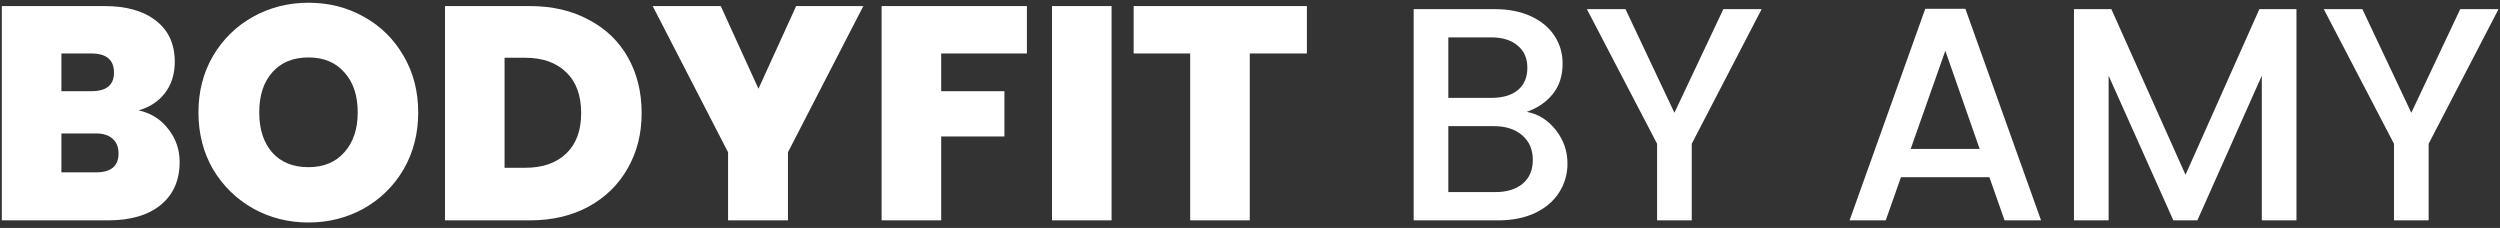 <?xml version="1.0" encoding="UTF-8"?>
<svg xmlns="http://www.w3.org/2000/svg" width="329" height="30" viewBox="0 0 329 30" fill="none">
  <rect x="0" y="0" width="329" height="30" fill="#333333" stroke="none"/>
  <path d="M18.24 14.52C19.893 14.893 21.2 15.72 22.16 17C23.147 18.253 23.64 19.693 23.64 21.32C23.64 23.72 22.813 25.6 21.16 26.96C19.507 28.32 17.187 29 14.2 29H0.24V0.8H13.76C16.64 0.8 18.893 1.44 20.52 2.72C22.173 4 23 5.8 23 8.12C23 9.773 22.56 11.16 21.68 12.28C20.827 13.373 19.68 14.12 18.24 14.52ZM8.08 12H12.04C14.013 12 15 11.187 15 9.56C15 7.88 14.013 7.04 12.04 7.04H8.08V12ZM12.64 22.68C14.613 22.68 15.6 21.853 15.6 20.2C15.6 19.347 15.333 18.693 14.8 18.24C14.293 17.787 13.56 17.56 12.6 17.56H8.08V22.68H12.64ZM40.596 29.28C37.956 29.28 35.529 28.667 33.316 27.44C31.103 26.187 29.343 24.467 28.036 22.28C26.756 20.067 26.116 17.573 26.116 14.8C26.116 12.027 26.756 9.547 28.036 7.36C29.343 5.147 31.103 3.427 33.316 2.2C35.529 0.973 37.956 0.36 40.596 0.36C43.263 0.36 45.689 0.973 47.876 2.2C50.089 3.427 51.836 5.147 53.116 7.36C54.396 9.547 55.036 12.027 55.036 14.8C55.036 17.573 54.396 20.067 53.116 22.28C51.836 24.467 50.089 26.187 47.876 27.44C45.663 28.667 43.236 29.28 40.596 29.28ZM40.596 22C42.596 22 44.169 21.347 45.316 20.04C46.489 18.733 47.076 16.987 47.076 14.8C47.076 12.56 46.489 10.8 45.316 9.52C44.169 8.213 42.596 7.56 40.596 7.56C38.569 7.56 36.983 8.213 35.836 9.52C34.689 10.8 34.116 12.56 34.116 14.8C34.116 17.013 34.689 18.773 35.836 20.08C36.983 21.36 38.569 22 40.596 22ZM69.72 0.8C72.68 0.8 75.267 1.4 77.48 2.6C79.72 3.773 81.44 5.427 82.64 7.56C83.84 9.693 84.44 12.133 84.44 14.88C84.44 17.6 83.827 20.027 82.6 22.16C81.4 24.293 79.68 25.973 77.44 27.2C75.227 28.4 72.654 29 69.72 29H58.56V0.8H69.72ZM69.12 22.08C71.414 22.08 73.214 21.453 74.52 20.2C75.827 18.947 76.48 17.173 76.48 14.88C76.48 12.56 75.827 10.773 74.52 9.52C73.214 8.24 71.414 7.6 69.12 7.6H66.4V22.08H69.12ZM113.614 0.8L103.694 20.04V29H95.814V20.04L85.894 0.8H94.854L99.814 11.68L104.774 0.8H113.614ZM135.141 0.8V7.04H123.861V12H132.181V17.96H123.861V29H116.021V0.8H135.141ZM146.283 0.8V29H138.443V0.8H146.283ZM171.988 0.8V7.04H164.468V29H156.628V7.04H149.188V0.8H171.988ZM200.919 14.72C202.412 14.987 203.679 15.773 204.719 17.08C205.759 18.387 206.279 19.867 206.279 21.52C206.279 22.933 205.906 24.213 205.159 25.36C204.439 26.48 203.386 27.373 201.999 28.04C200.612 28.68 198.999 29 197.159 29H186.039V1.2H196.639C198.532 1.2 200.159 1.52 201.519 2.16C202.879 2.8 203.906 3.667 204.599 4.76C205.292 5.827 205.639 7.027 205.639 8.36C205.639 9.96 205.212 11.293 204.359 12.36C203.506 13.427 202.359 14.213 200.919 14.72ZM190.599 12.88H196.239C197.732 12.88 198.892 12.547 199.719 11.88C200.572 11.187 200.999 10.2 200.999 8.92C200.999 7.667 200.572 6.693 199.719 6C198.892 5.28 197.732 4.92 196.239 4.92H190.599V12.88ZM196.759 25.28C198.306 25.28 199.519 24.907 200.399 24.16C201.279 23.413 201.719 22.373 201.719 21.04C201.719 19.68 201.252 18.6 200.319 17.8C199.386 17 198.146 16.6 196.599 16.6H190.599V25.28H196.759ZM231.834 1.2L222.634 18.92V29H218.074V18.92L208.834 1.2H213.914L220.354 14.84L226.794 1.2H231.834ZM261.804 23.32H250.164L248.164 29H243.404L253.364 1.16H258.644L268.604 29H263.804L261.804 23.32ZM260.524 19.6L256.004 6.68L251.444 19.6H260.524ZM302.214 1.2V29H297.654V9.96L289.174 29H286.014L277.494 9.96V29H272.934V1.2H277.854L287.614 23L297.334 1.2H302.214ZM328.808 1.2L319.608 18.92V29H315.048V18.92L305.808 1.2H310.888L317.328 14.84L323.768 1.2H328.808Z" fill="white"></path>
</svg>
